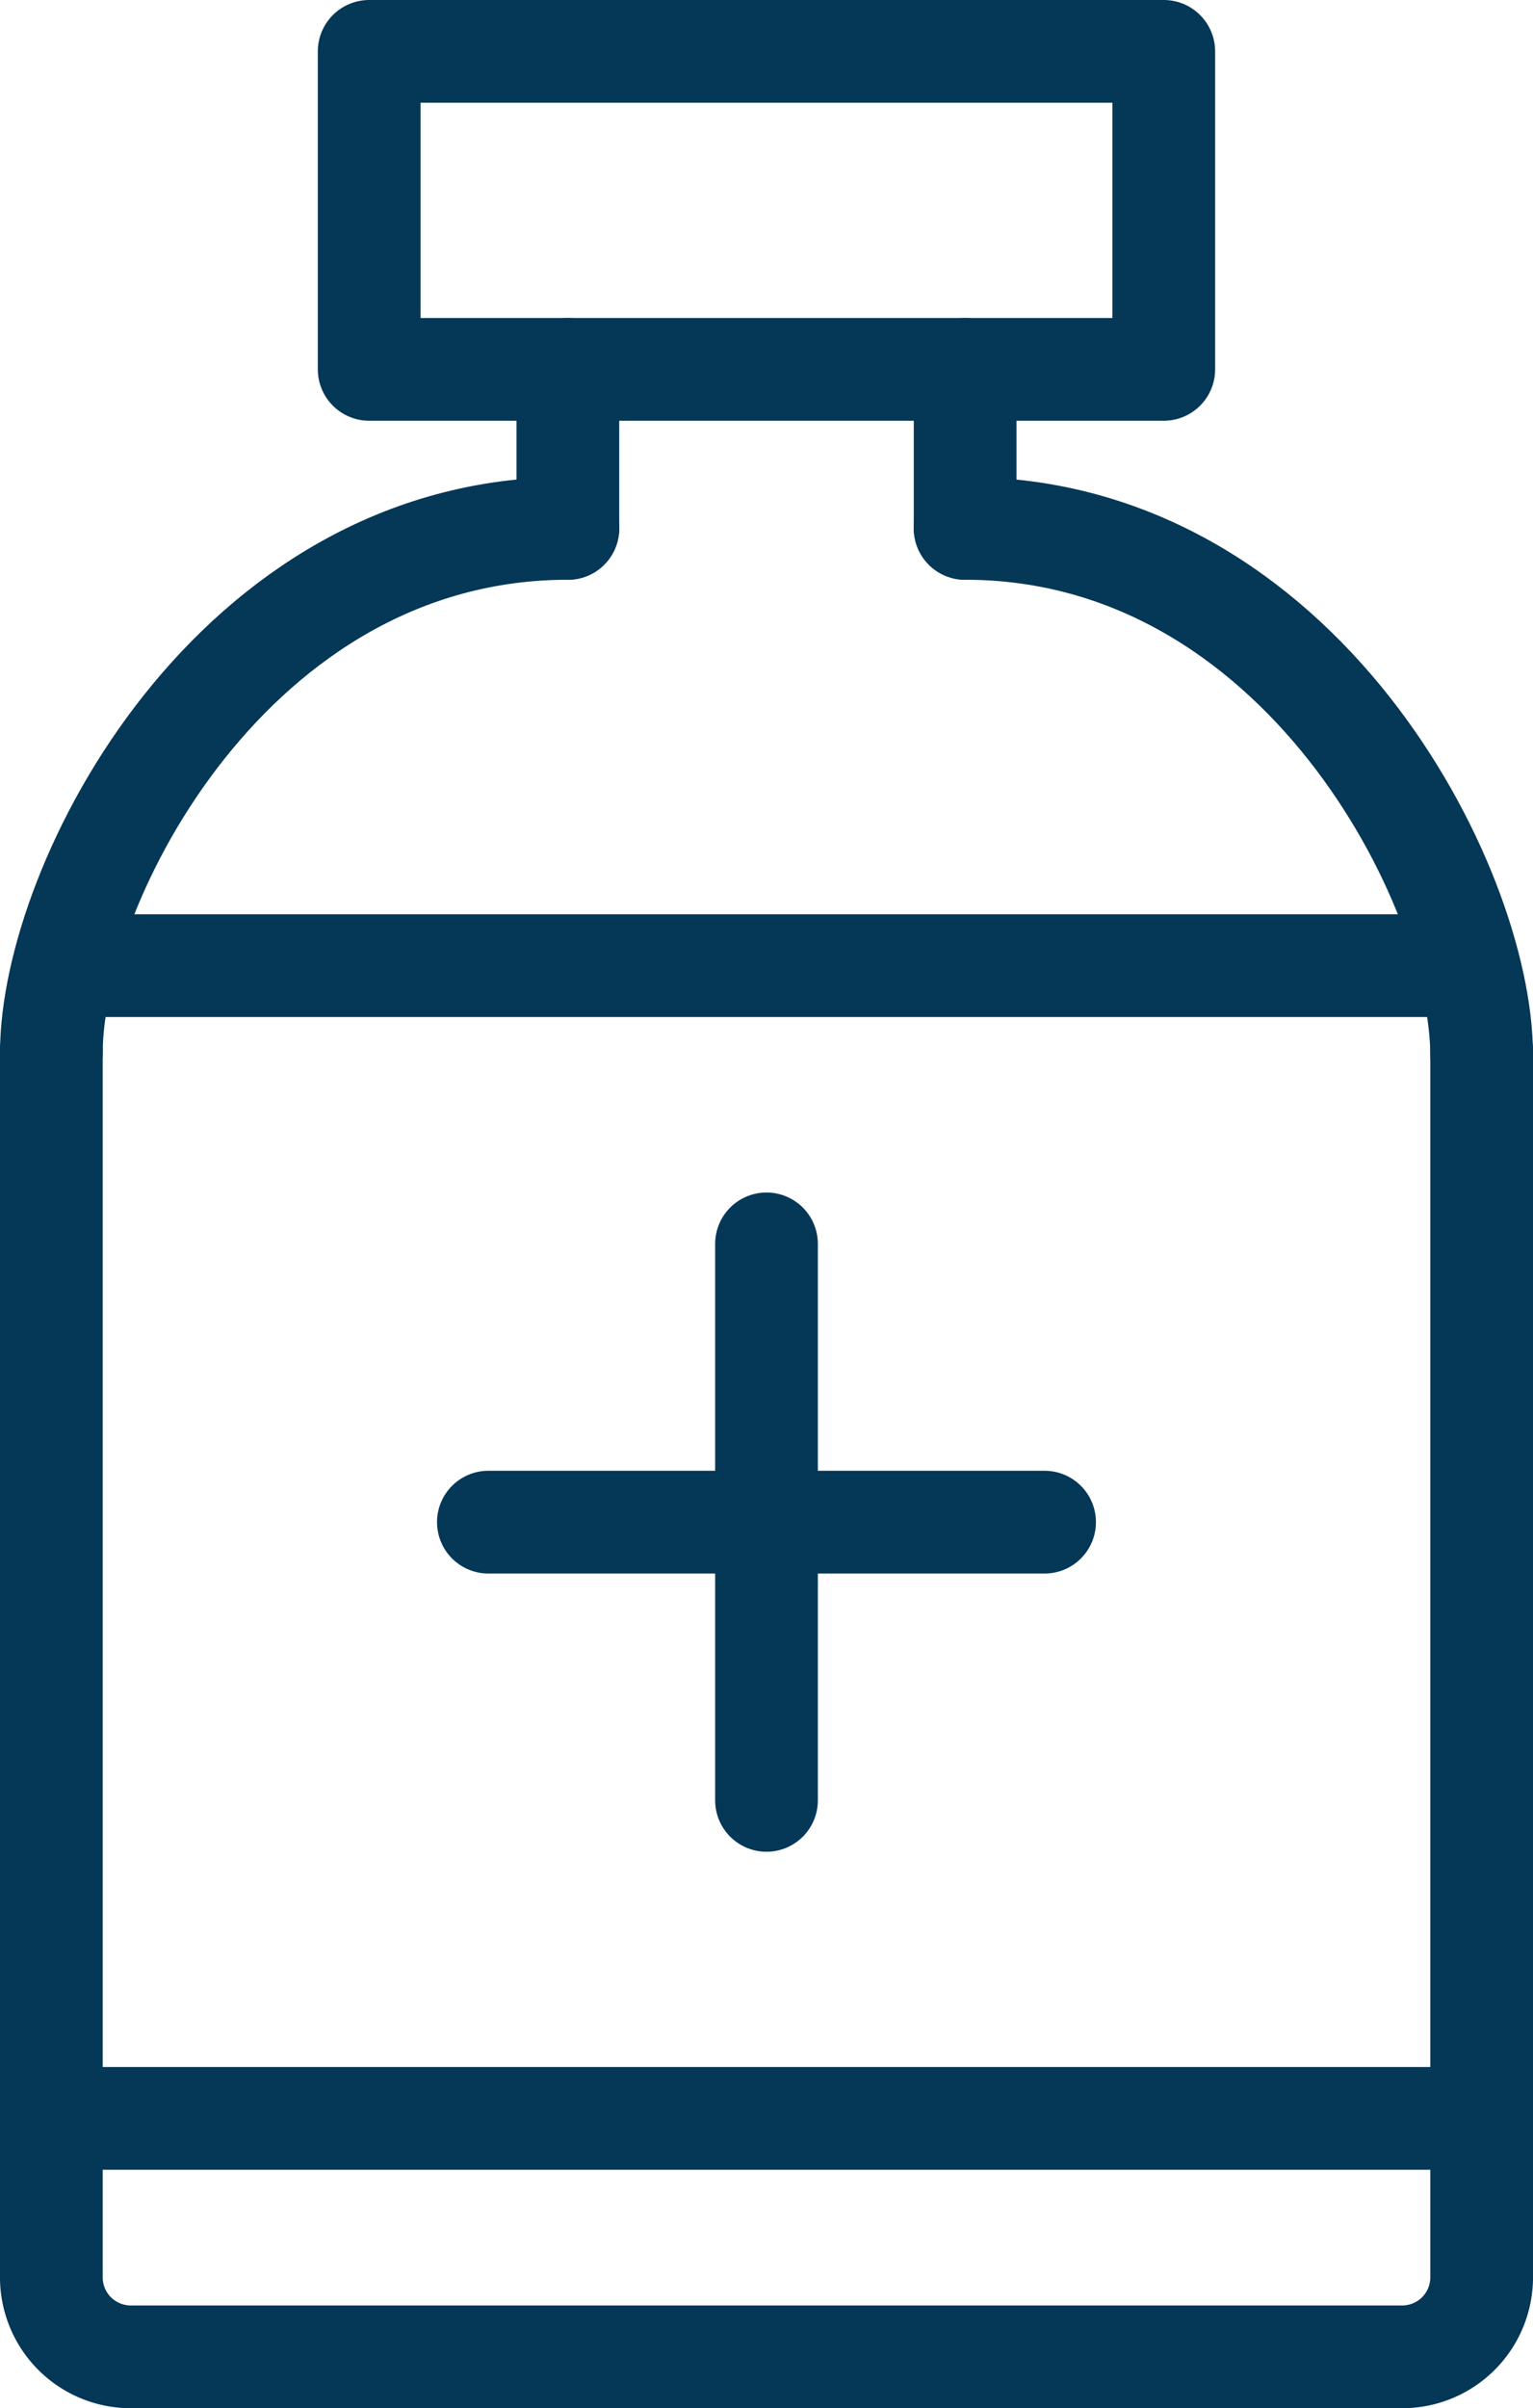 <svg xmlns="http://www.w3.org/2000/svg" width="29.852" height="46.873" viewBox="0 0 29.852 46.873">
  <g id="Group_16525" data-name="Group 16525" transform="translate(1 1)">
    <rect id="Rectangle_4824" data-name="Rectangle 4824" width="15.473" height="6.189" transform="translate(6.189 0)" fill="none" stroke="#053756" stroke-linecap="round" stroke-linejoin="round" stroke-width="2"/>
    <line id="Line_4190" data-name="Line 4190" y1="3.095" transform="translate(10.058 6.19)" fill="none" stroke="#053756" stroke-linecap="round" stroke-linejoin="round" stroke-width="2"/>
    <line id="Line_4191" data-name="Line 4191" y1="3.095" transform="translate(17.794 6.19)" fill="none" stroke="#053756" stroke-linecap="round" stroke-linejoin="round" stroke-width="2"/>
    <path id="Path_28621" data-name="Path 28621" d="M308.852,185.13v23.883a1.547,1.547,0,0,1-1.547,1.547H282.547A1.547,1.547,0,0,1,281,209.013V185.13" transform="translate(-281 -165.688)" fill="none" stroke="#053756" stroke-linecap="round" stroke-linejoin="round" stroke-width="2"/>
    <path id="Path_28622" data-name="Path 28622" d="M281,182.212c0-3.3,3.536-10.212,10.058-10.212" transform="translate(-281 -162.716)" fill="none" stroke="#053756" stroke-linecap="round" stroke-linejoin="round" stroke-width="2"/>
    <path id="Path_28623" data-name="Path 28623" d="M314.058,182.251c0-3.288-3.536-10.251-10.058-10.251" transform="translate(-286.206 -162.716)" fill="none" stroke="#053756" stroke-linecap="round" stroke-linejoin="round" stroke-width="2"/>
    <line id="Line_4192" data-name="Line 4192" x2="26.908" transform="translate(0.472 17.795)" fill="none" stroke="#053756" stroke-linecap="round" stroke-linejoin="round" stroke-width="2"/>
    <line id="Line_4193" data-name="Line 4193" x2="26.908" transform="translate(0.472 40.231)" fill="none" stroke="#053756" stroke-linecap="round" stroke-linejoin="round" stroke-width="2"/>
    <line id="Line_4194" data-name="Line 4194" y1="10.831" transform="translate(13.926 23.21)" fill="none" stroke="#053756" stroke-linecap="round" stroke-linejoin="round" stroke-width="2"/>
    <line id="Line_4195" data-name="Line 4195" x2="10.831" transform="translate(8.51 28.626)" fill="none" stroke="#053756" stroke-linecap="round" stroke-linejoin="round" stroke-width="2"/>
  </g>
</svg>
